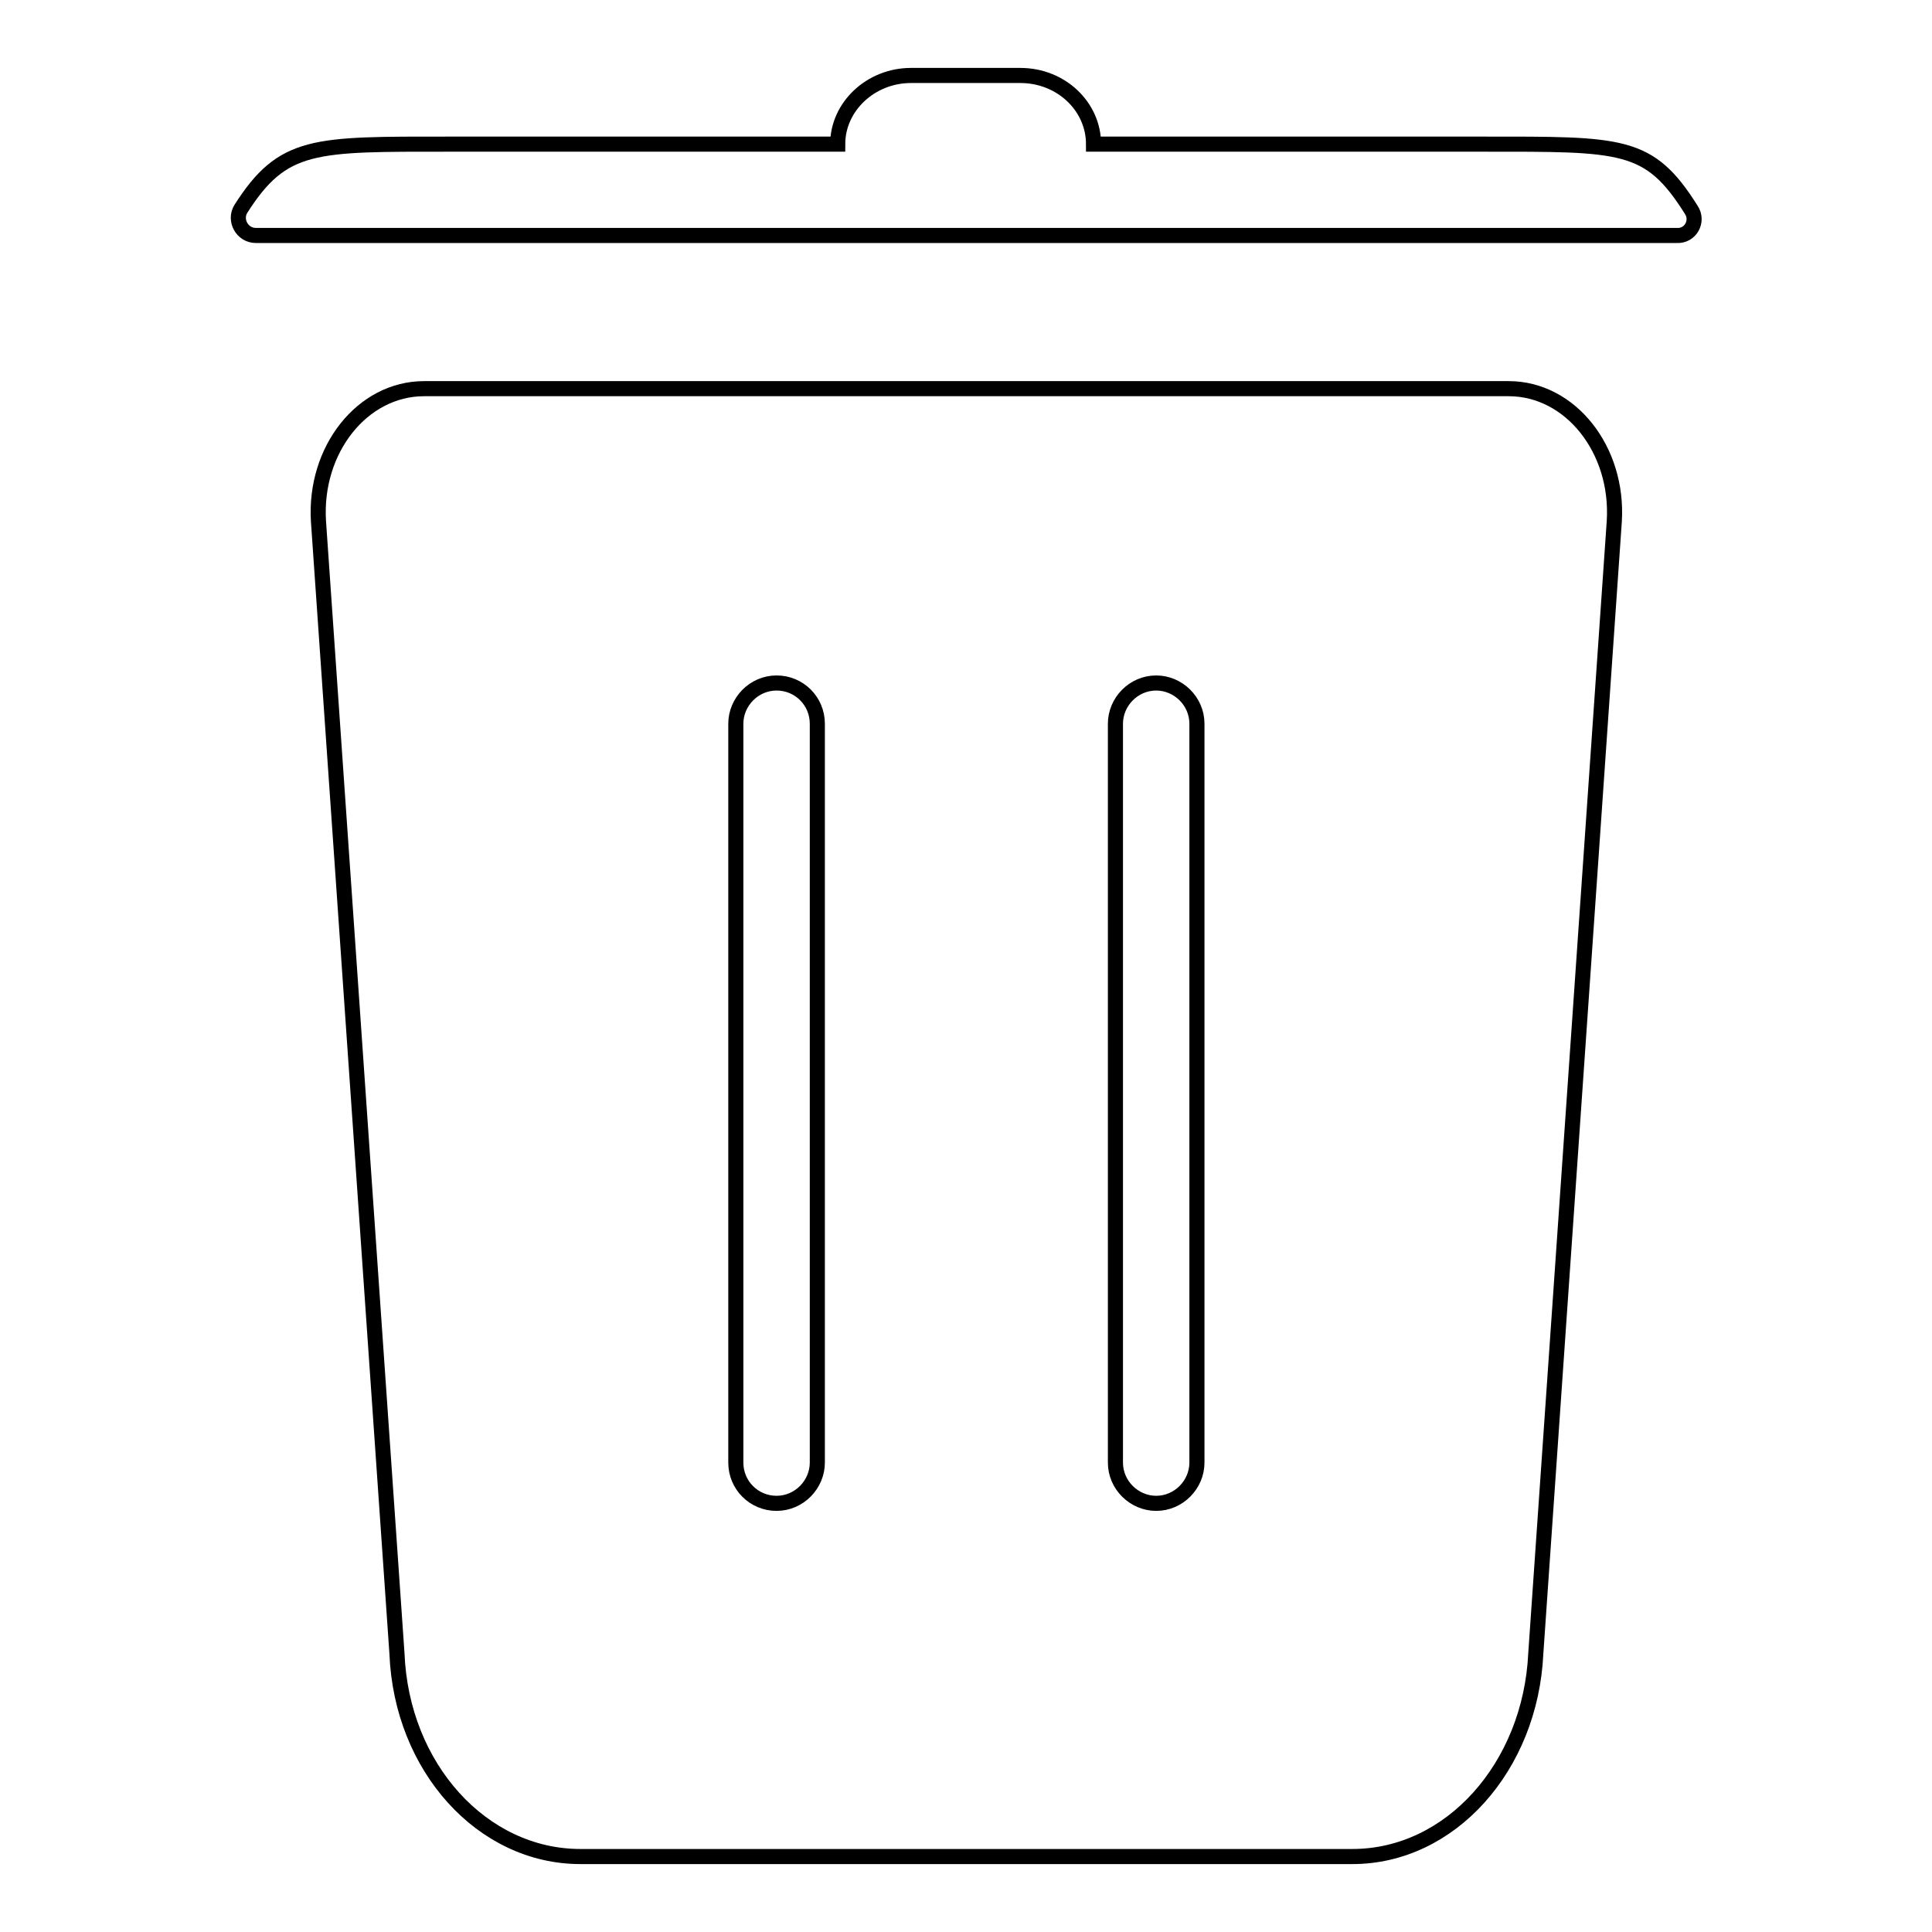 <?xml version="1.0" encoding="utf-8"?>
<!-- Svg Vector Icons : http://www.onlinewebfonts.com/icon -->
<!DOCTYPE svg PUBLIC "-//W3C//DTD SVG 1.1//EN" "http://www.w3.org/Graphics/SVG/1.1/DTD/svg11.dtd">
<svg version="1.1" xmlns="http://www.w3.org/2000/svg" xmlns:xlink="http://www.w3.org/1999/xlink" x="0px" y="0px" viewBox="0 0 256 256" enable-background="new 0 0 256 256" xml:space="preserve">
<g> <path stroke-width="2" fill-opacity="0" stroke="#000000"  d="M56.2,51.5c-8.2,0-14.6,8.1-14,17.6l10.4,150c0.6,15.1,11.3,26.9,24.3,26.9h102.3c13,0,23.6-11.9,24.3-26.9 l10.4-150c0.6-9.5-5.8-17.6-14-17.6H56.2z"/> <path stroke-width="2" fill-opacity="0" stroke="#000000"  d="M102.9,90.5c-3,0-5.4,2.5-5.4,5.4v97.9c0,3,2.4,5.4,5.4,5.4c3,0,5.4-2.5,5.4-5.4V95.9 C108.3,92.9,105.9,90.5,102.9,90.5z M153.2,90.5c-3,0-5.4,2.5-5.4,5.4v97.9c0,3,2.5,5.4,5.4,5.4c3,0,5.4-2.5,5.4-5.4V95.9 C158.6,92.9,156.1,90.5,153.2,90.5z"/> <path stroke-width="2" fill-opacity="0" stroke="#000000"  d="M224.1,27.8C224.1,27.8,224.1,27.8,224.1,27.8c-5.6-8.9-9.1-8.7-27.7-8.7h-51.5c0-5-4.3-9.1-9.7-9.1h-14.5 c-5.3,0-9.7,4.1-9.7,9.1H59.6c-18,0-22.1-0.2-27.7,8.6c0,0,0,0,0,0c-0.9,1.5,0.2,3.5,2,3.5h188.3C224,31.3,225.1,29.3,224.1,27.8z" /></g>
</svg>